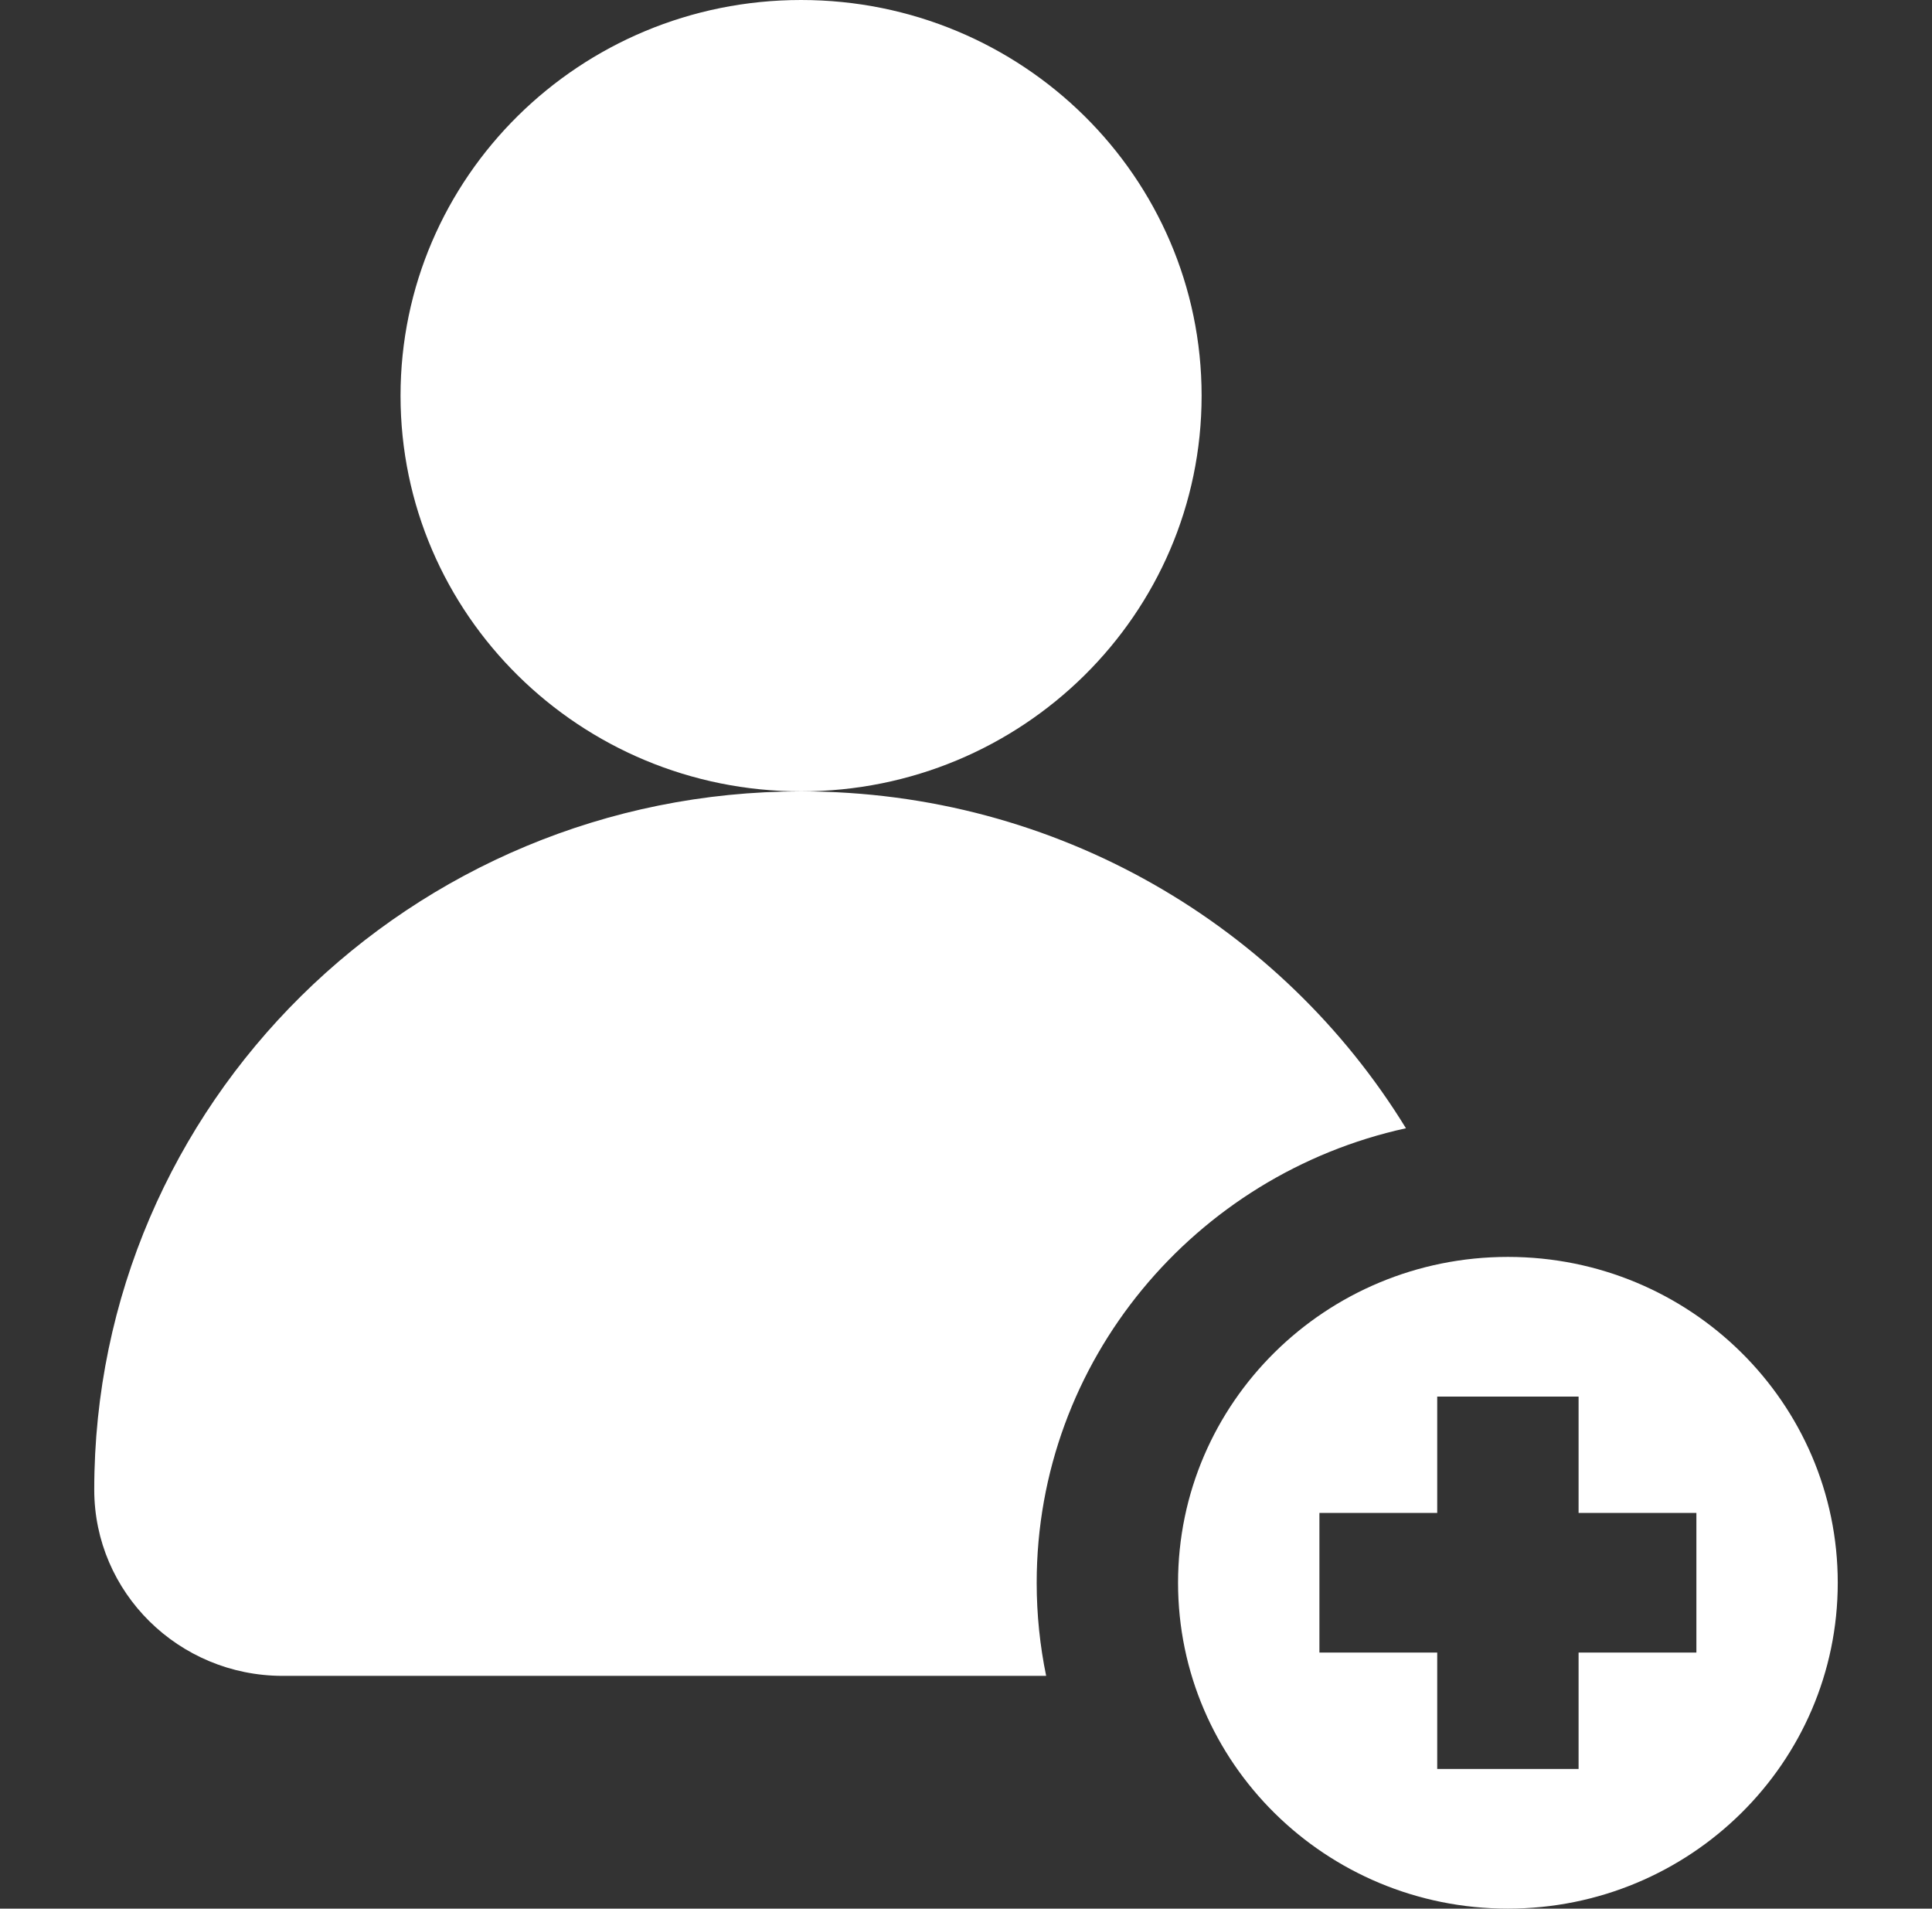 <svg width="82" height="81" viewBox="0 0 82 81" fill="none" xmlns="http://www.w3.org/2000/svg">
<rect x="0" y="0" width="82" height="81" fill="#333333" stroke="none"/>
<g clip-path="url(#clip0_181_37)">
<path d="M34 33.585C43.389 33.585 51 26.067 51 16.793C51 7.518 43.389 0 34 0C24.611 0 17 7.518 17 16.793C17 26.067 24.611 33.585 34 33.585Z" fill="white"/>
<path d="M64 53.342C56.268 53.342 50 59.533 50 67.171C50 74.809 56.268 81 64 81C71.732 81 78 74.809 78 67.171C78 59.533 71.732 53.342 64 53.342ZM72 70.134H67V75.073H61V70.134H56V64.207H61V59.269H67V64.207H72V70.134Z" fill="white"/>
<path d="M59.673 47.882C54.415 39.312 44.885 33.585 34 33.585C17.432 33.585 4 46.853 4 63.219C4 67.584 7.582 71.122 12 71.122H44.402C44.139 69.845 44 68.523 44 67.171C44 57.744 50.718 49.84 59.673 47.882Z" fill="white"/>
</g>
<defs>
<clipPath id="clip0_181_37">
<rect width="82" height="81" fill="white"/>
</clipPath>
</defs>
</svg>

